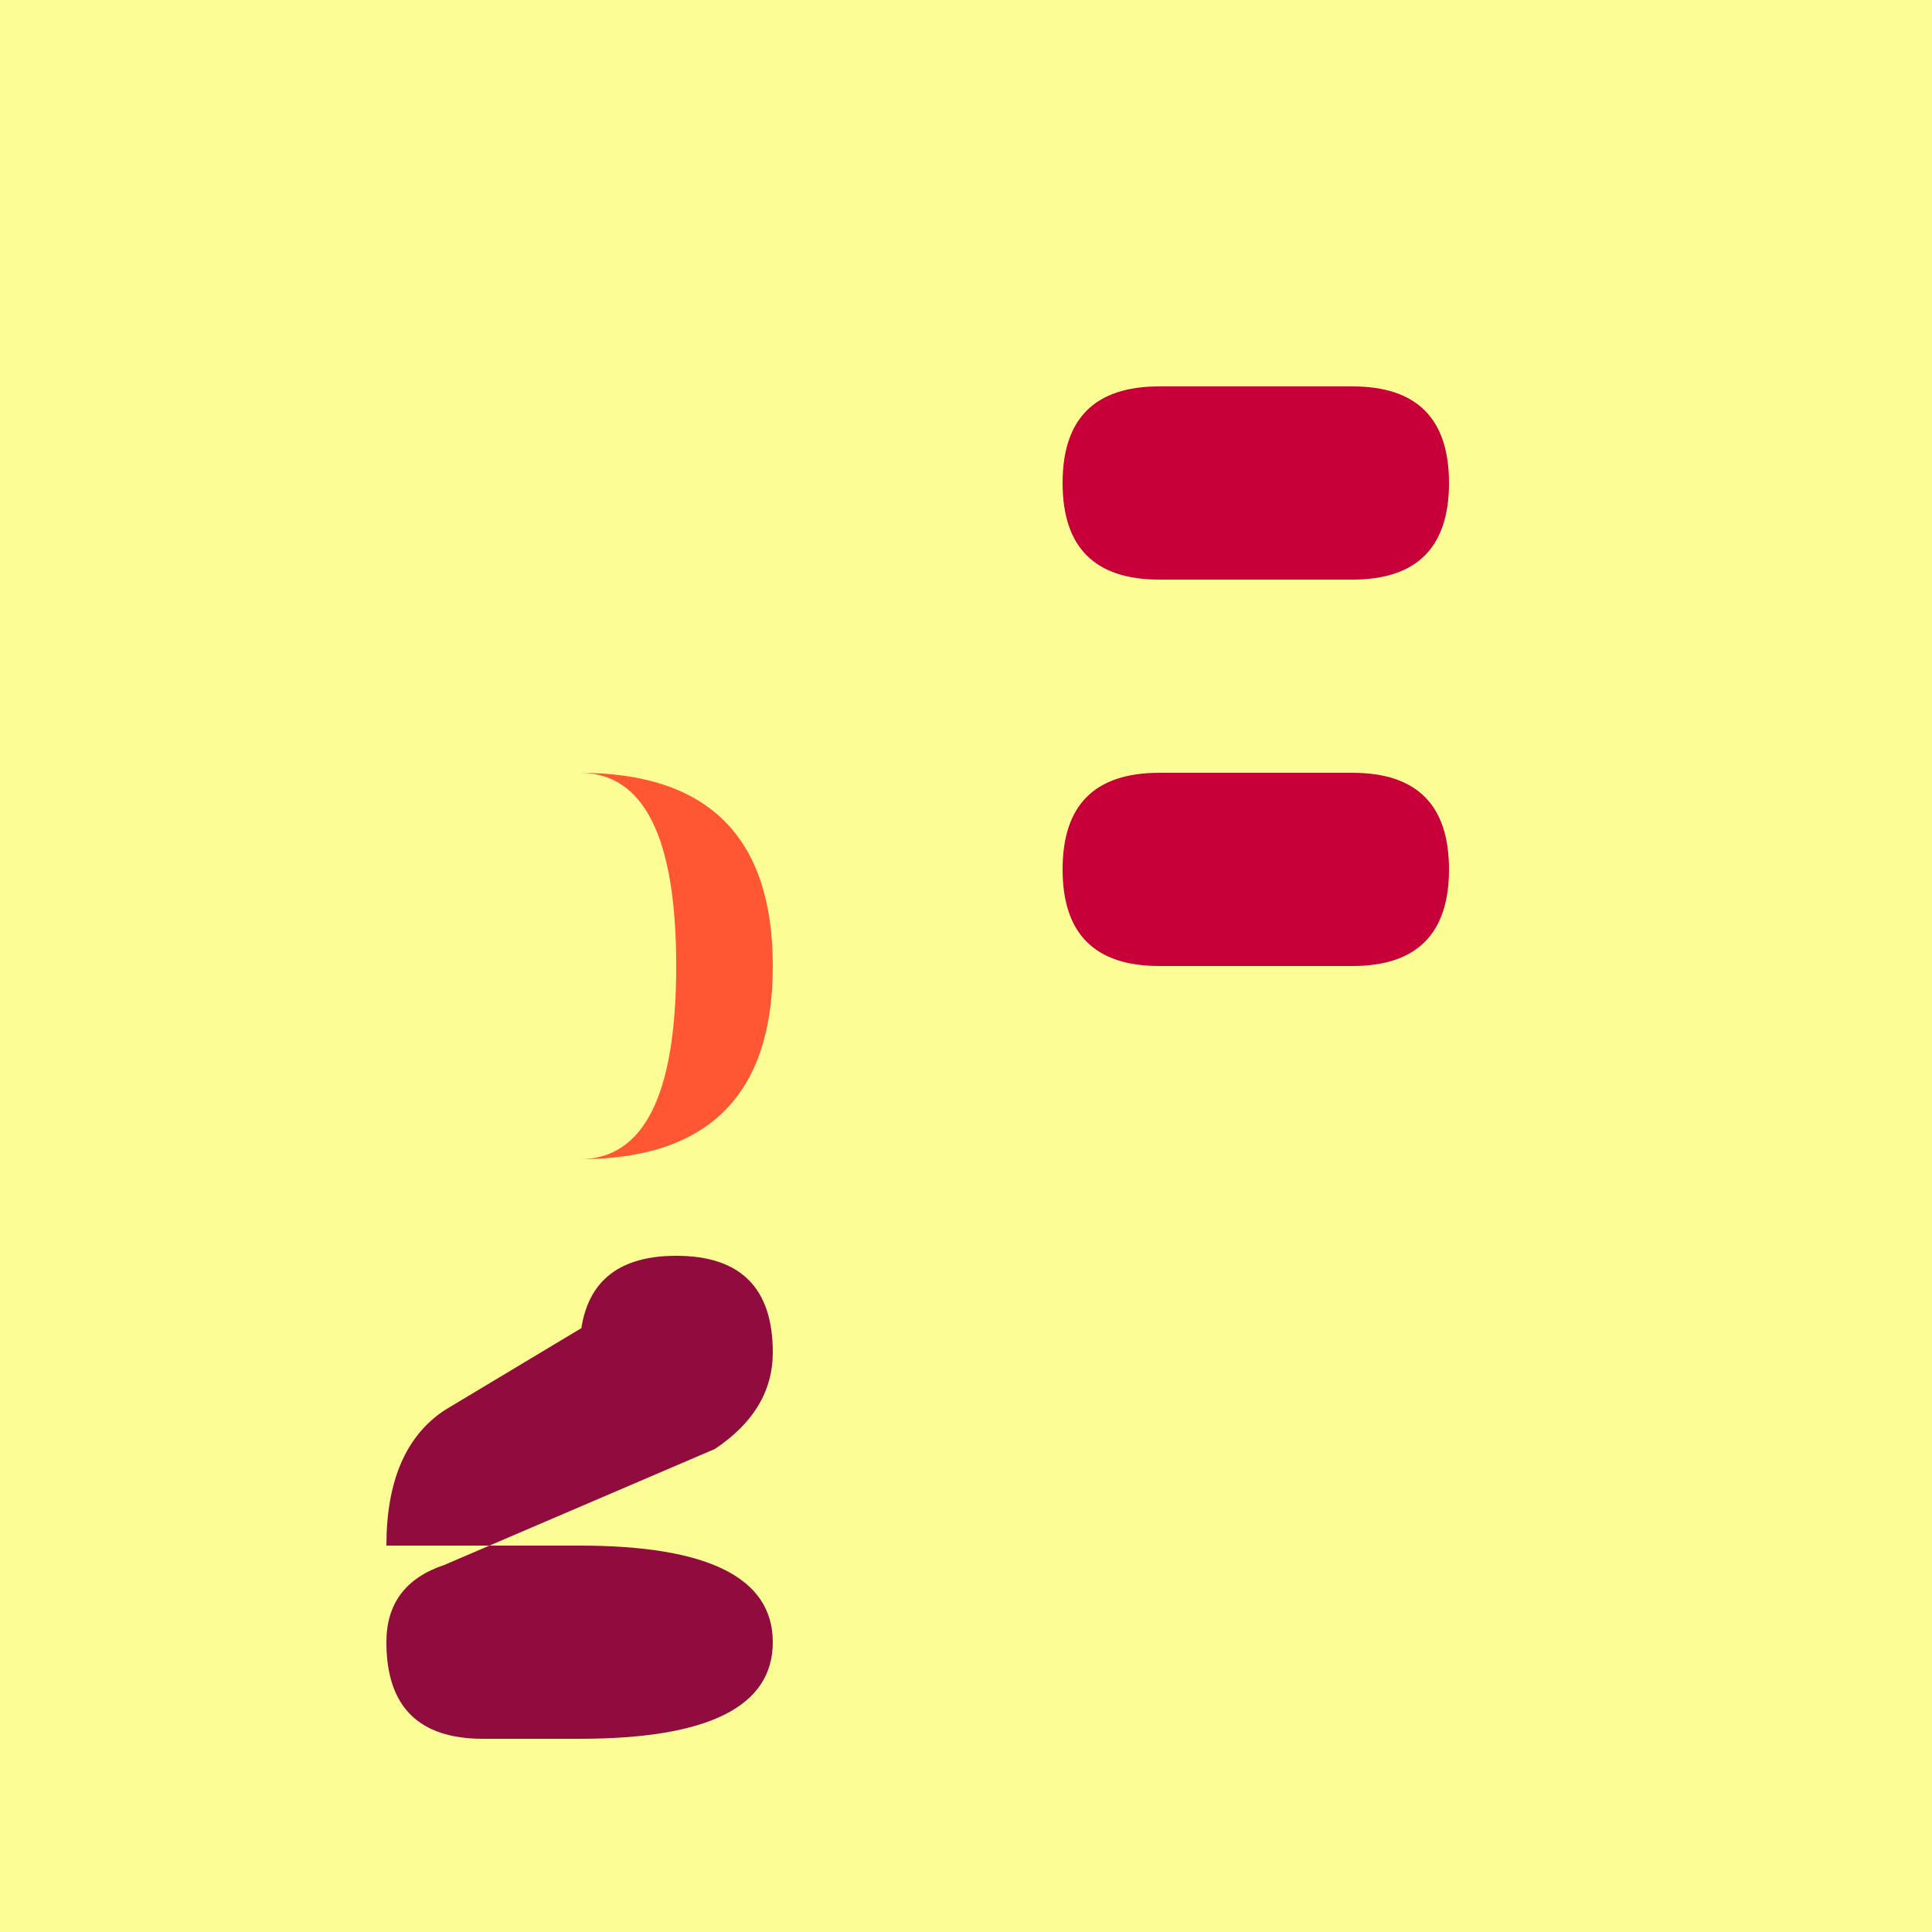 <!--

Generated by DrawGPT.
Free, open source, AI generated images in SVG, PNG, and HTML Canvas format.
https://drawgpt.ai

Created: 2023-09-26T06:26:48.870Z
Link: https://drawgpt.ai/prompt/30979/

-->
<svg xmlns="http://www.w3.org/2000/svg" xmlns:xlink="http://www.w3.org/1999/xlink" width="500" height="500"><defs/><g><rect fill="#FDFD96" stroke="none" x="0" y="0" width="512" height="512"/><path fill="#FF5733" stroke="none" paint-order="stroke fill markers" d=" M 100 100 L 100 300 L 150 300 Q 200 300 200 250 Q 200 200 150 200 L 100 200 L 150 200 Q 175 200 175 250 Q 175 300 150 300 L 100 300"/><path fill="#C70039" stroke="none" paint-order="stroke fill markers" d=" M 350 100 L 300 100 Q 275 100 275 125 Q 275 150 300 150 L 350 150 Q 375 150 375 125 Q 375 100 350 100 M 350 200 L 300 200 Q 275 200 275 225 Q 275 250 300 250 L 350 250 Q 375 250 375 225 Q 375 200 350 200"/><path fill="#900C3F" stroke="none" paint-order="stroke fill markers" d=" M 100 400 L 150 400 Q 200 400 200 425 Q 200 450 150 450 L 125 450 Q 100 450 100 425 Q 100 410 115 405 L 185 375 Q 200 365 200 350 Q 200 325 175 325 Q 150 325 150 350 L 150 355 L 175 355 Q 180 355 180 350 Q 180 335 165 335 L 115 365 Q 100 375 100 400"/></g></svg>